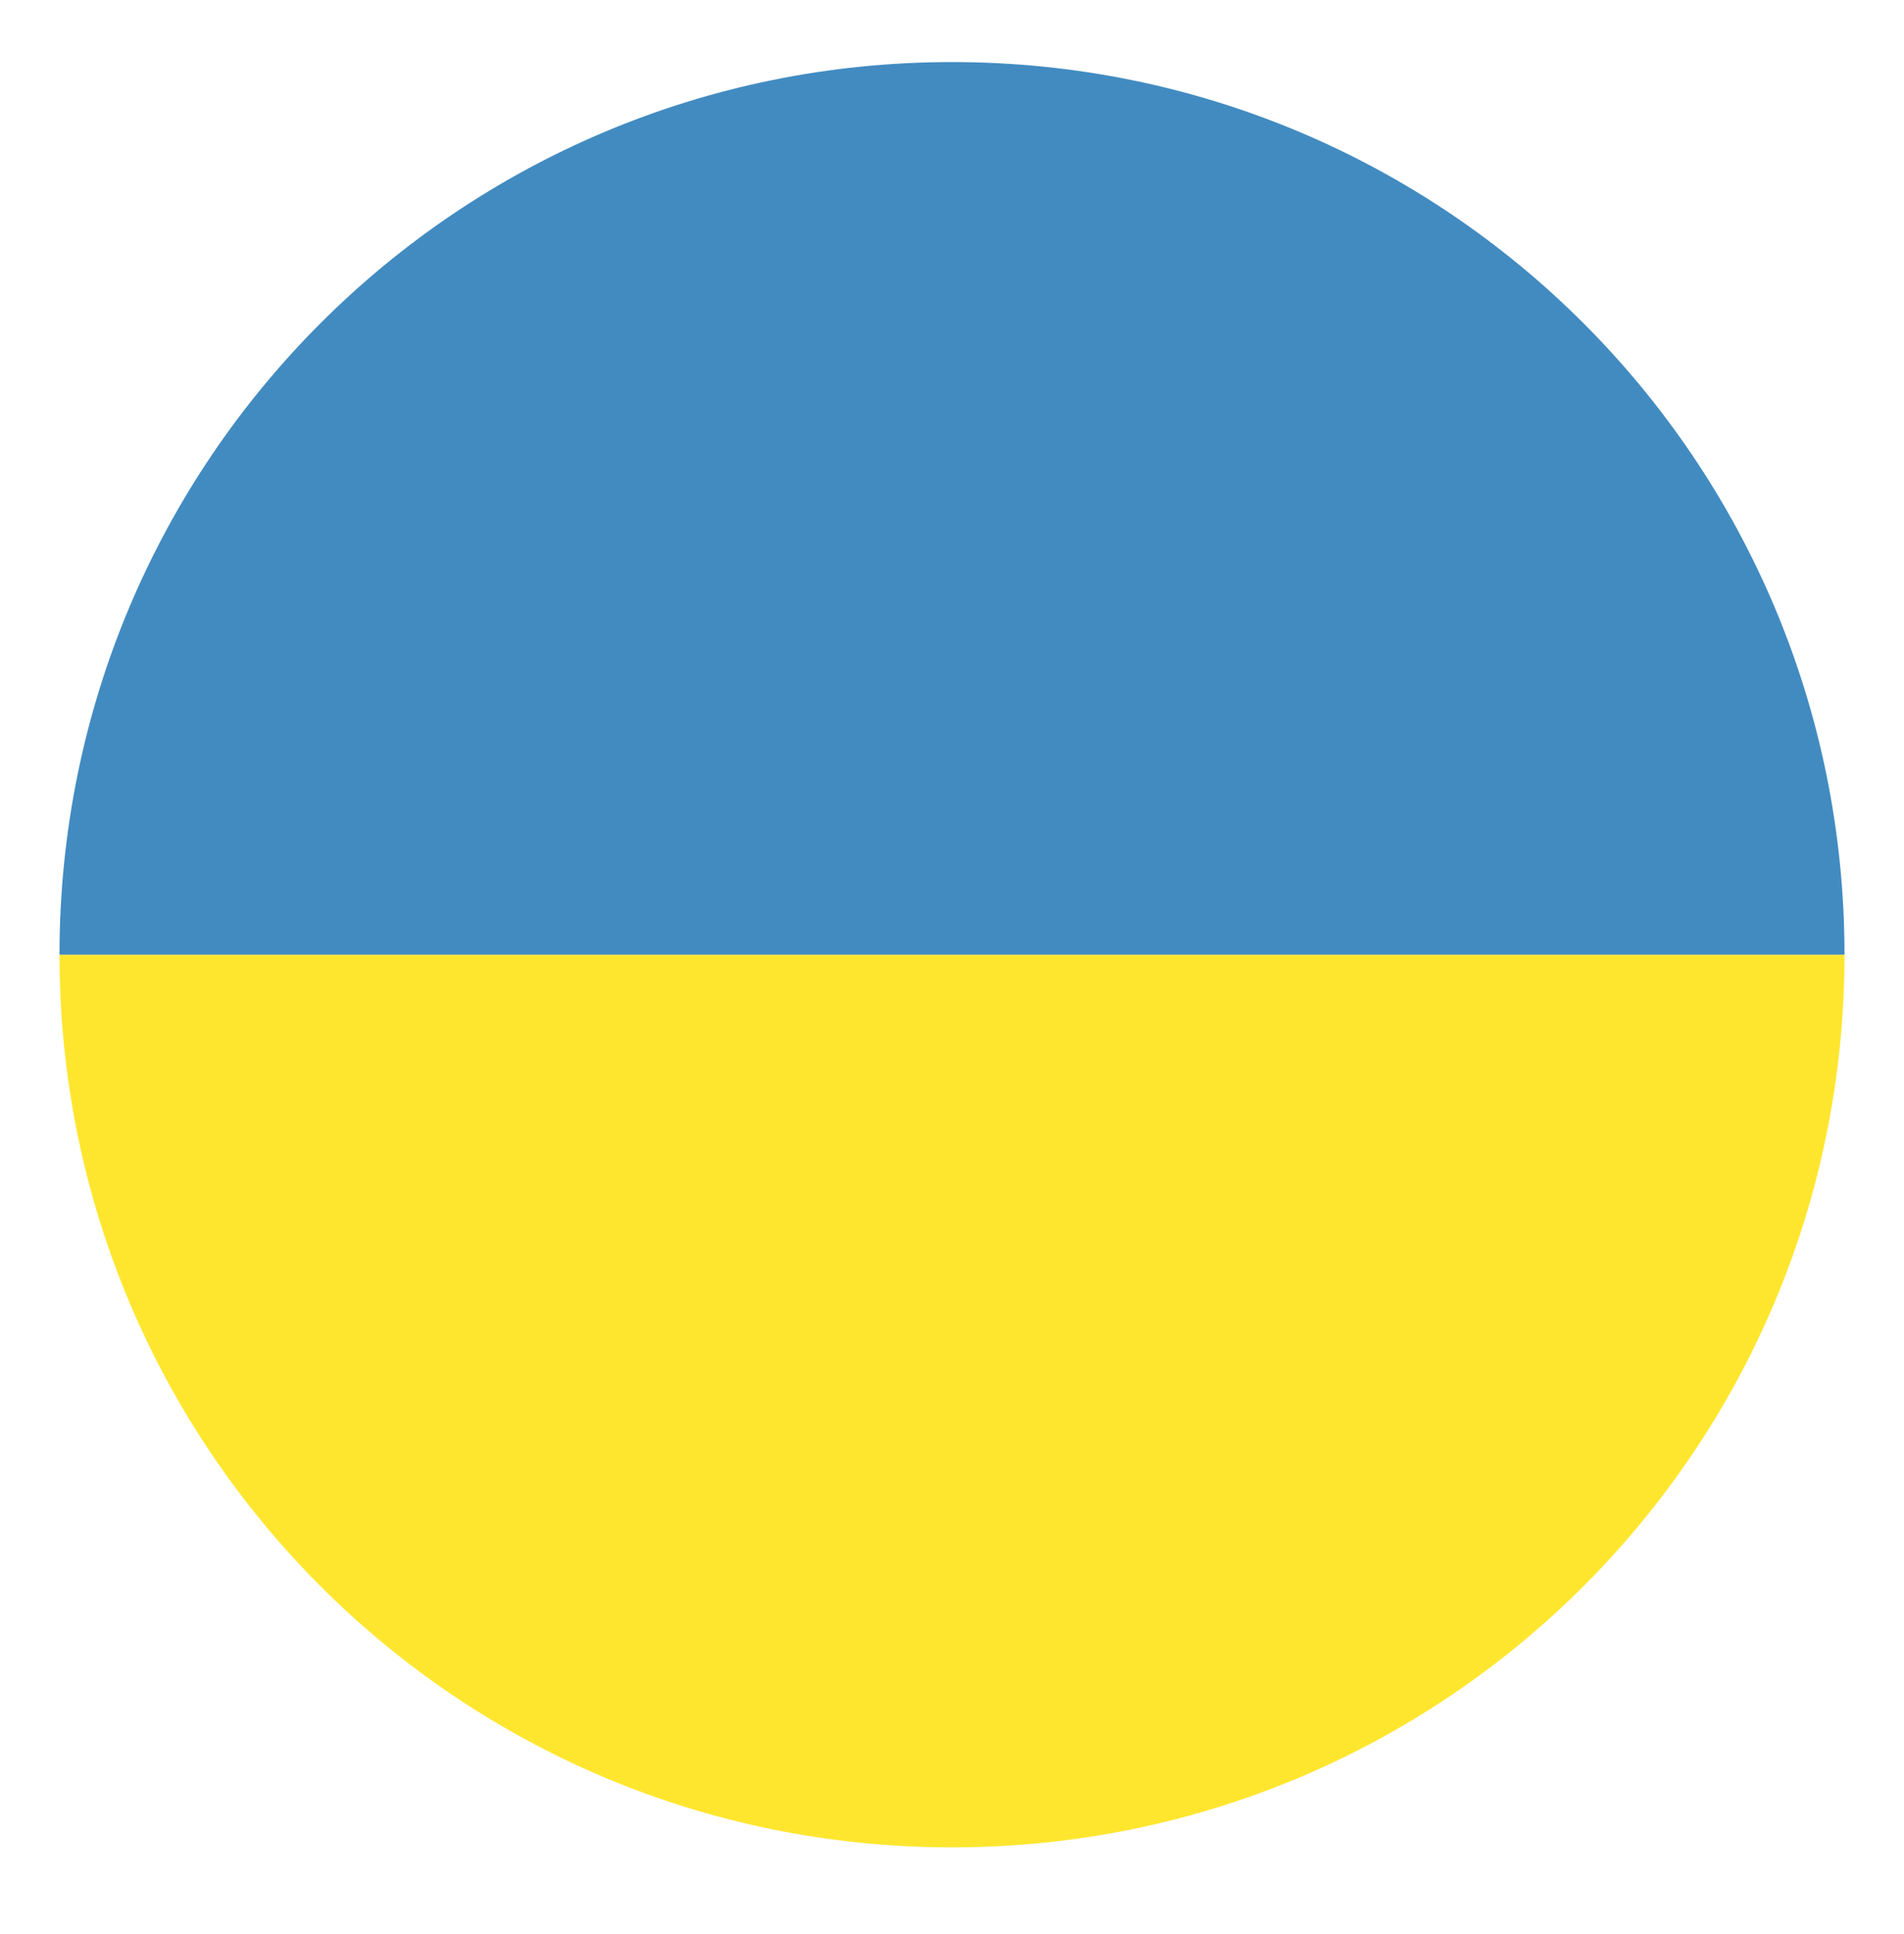<svg width="64" height="65" viewBox="0 0 64 65" fill="none" xmlns="http://www.w3.org/2000/svg">
<path d="M32 62.086C48.6 62.086 62 48.686 62 32.086H2C2 48.686 15.4 62.086 32 62.086Z" fill="#FFE62E"/>
<path d="M32 2.086C15.4 2.086 2 15.486 2 32.086H62C62 15.486 48.6 2.086 32 2.086Z" fill="#428BC1"/>
</svg>
